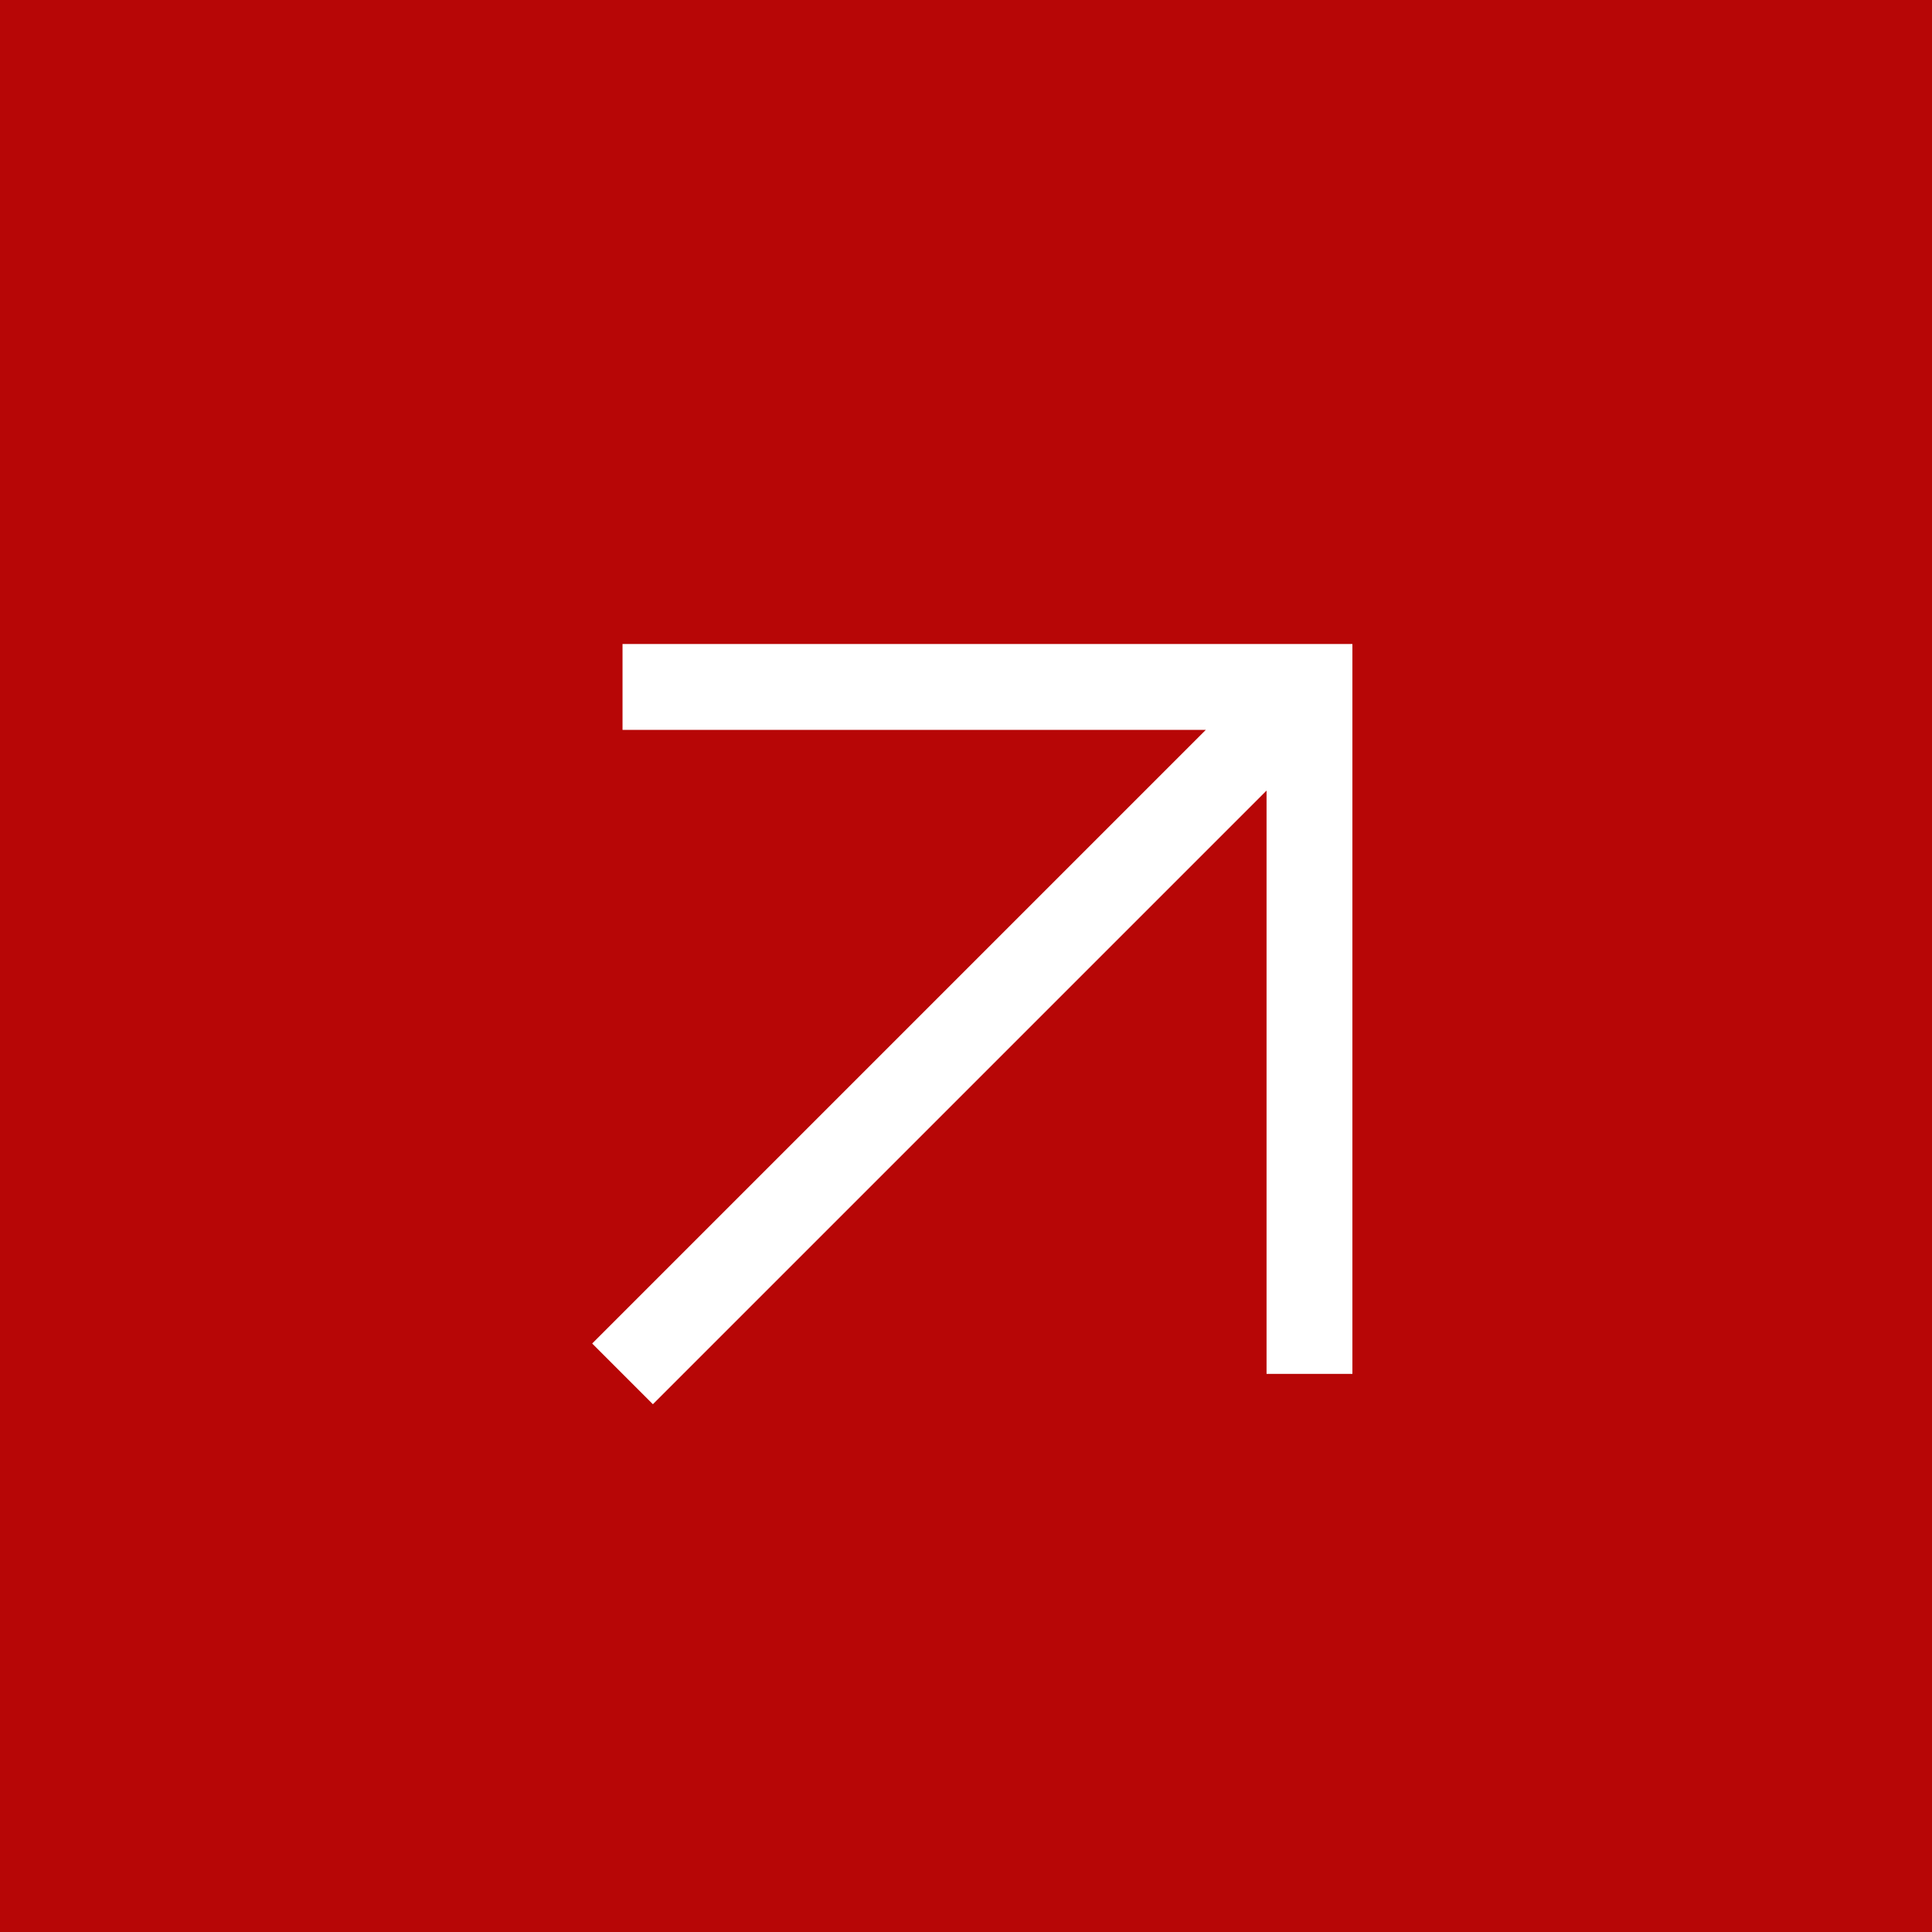 <?xml version="1.0" encoding="UTF-8"?> <svg xmlns="http://www.w3.org/2000/svg" width="60" height="60" viewBox="0 0 60 60" fill="none"><rect width="60" height="60" fill="#B70606"></rect><circle cx="30" cy="30" r="30" transform="matrix(-1 0 0 1 60 0)" fill="#B70606"></circle><path fill-rule="evenodd" clip-rule="evenodd" d="M37.448 22.667H19.333V20H42V42.667H39.334V24.552L20.276 43.609L18.391 41.724L37.448 22.667Z" fill="white"></path></svg> 